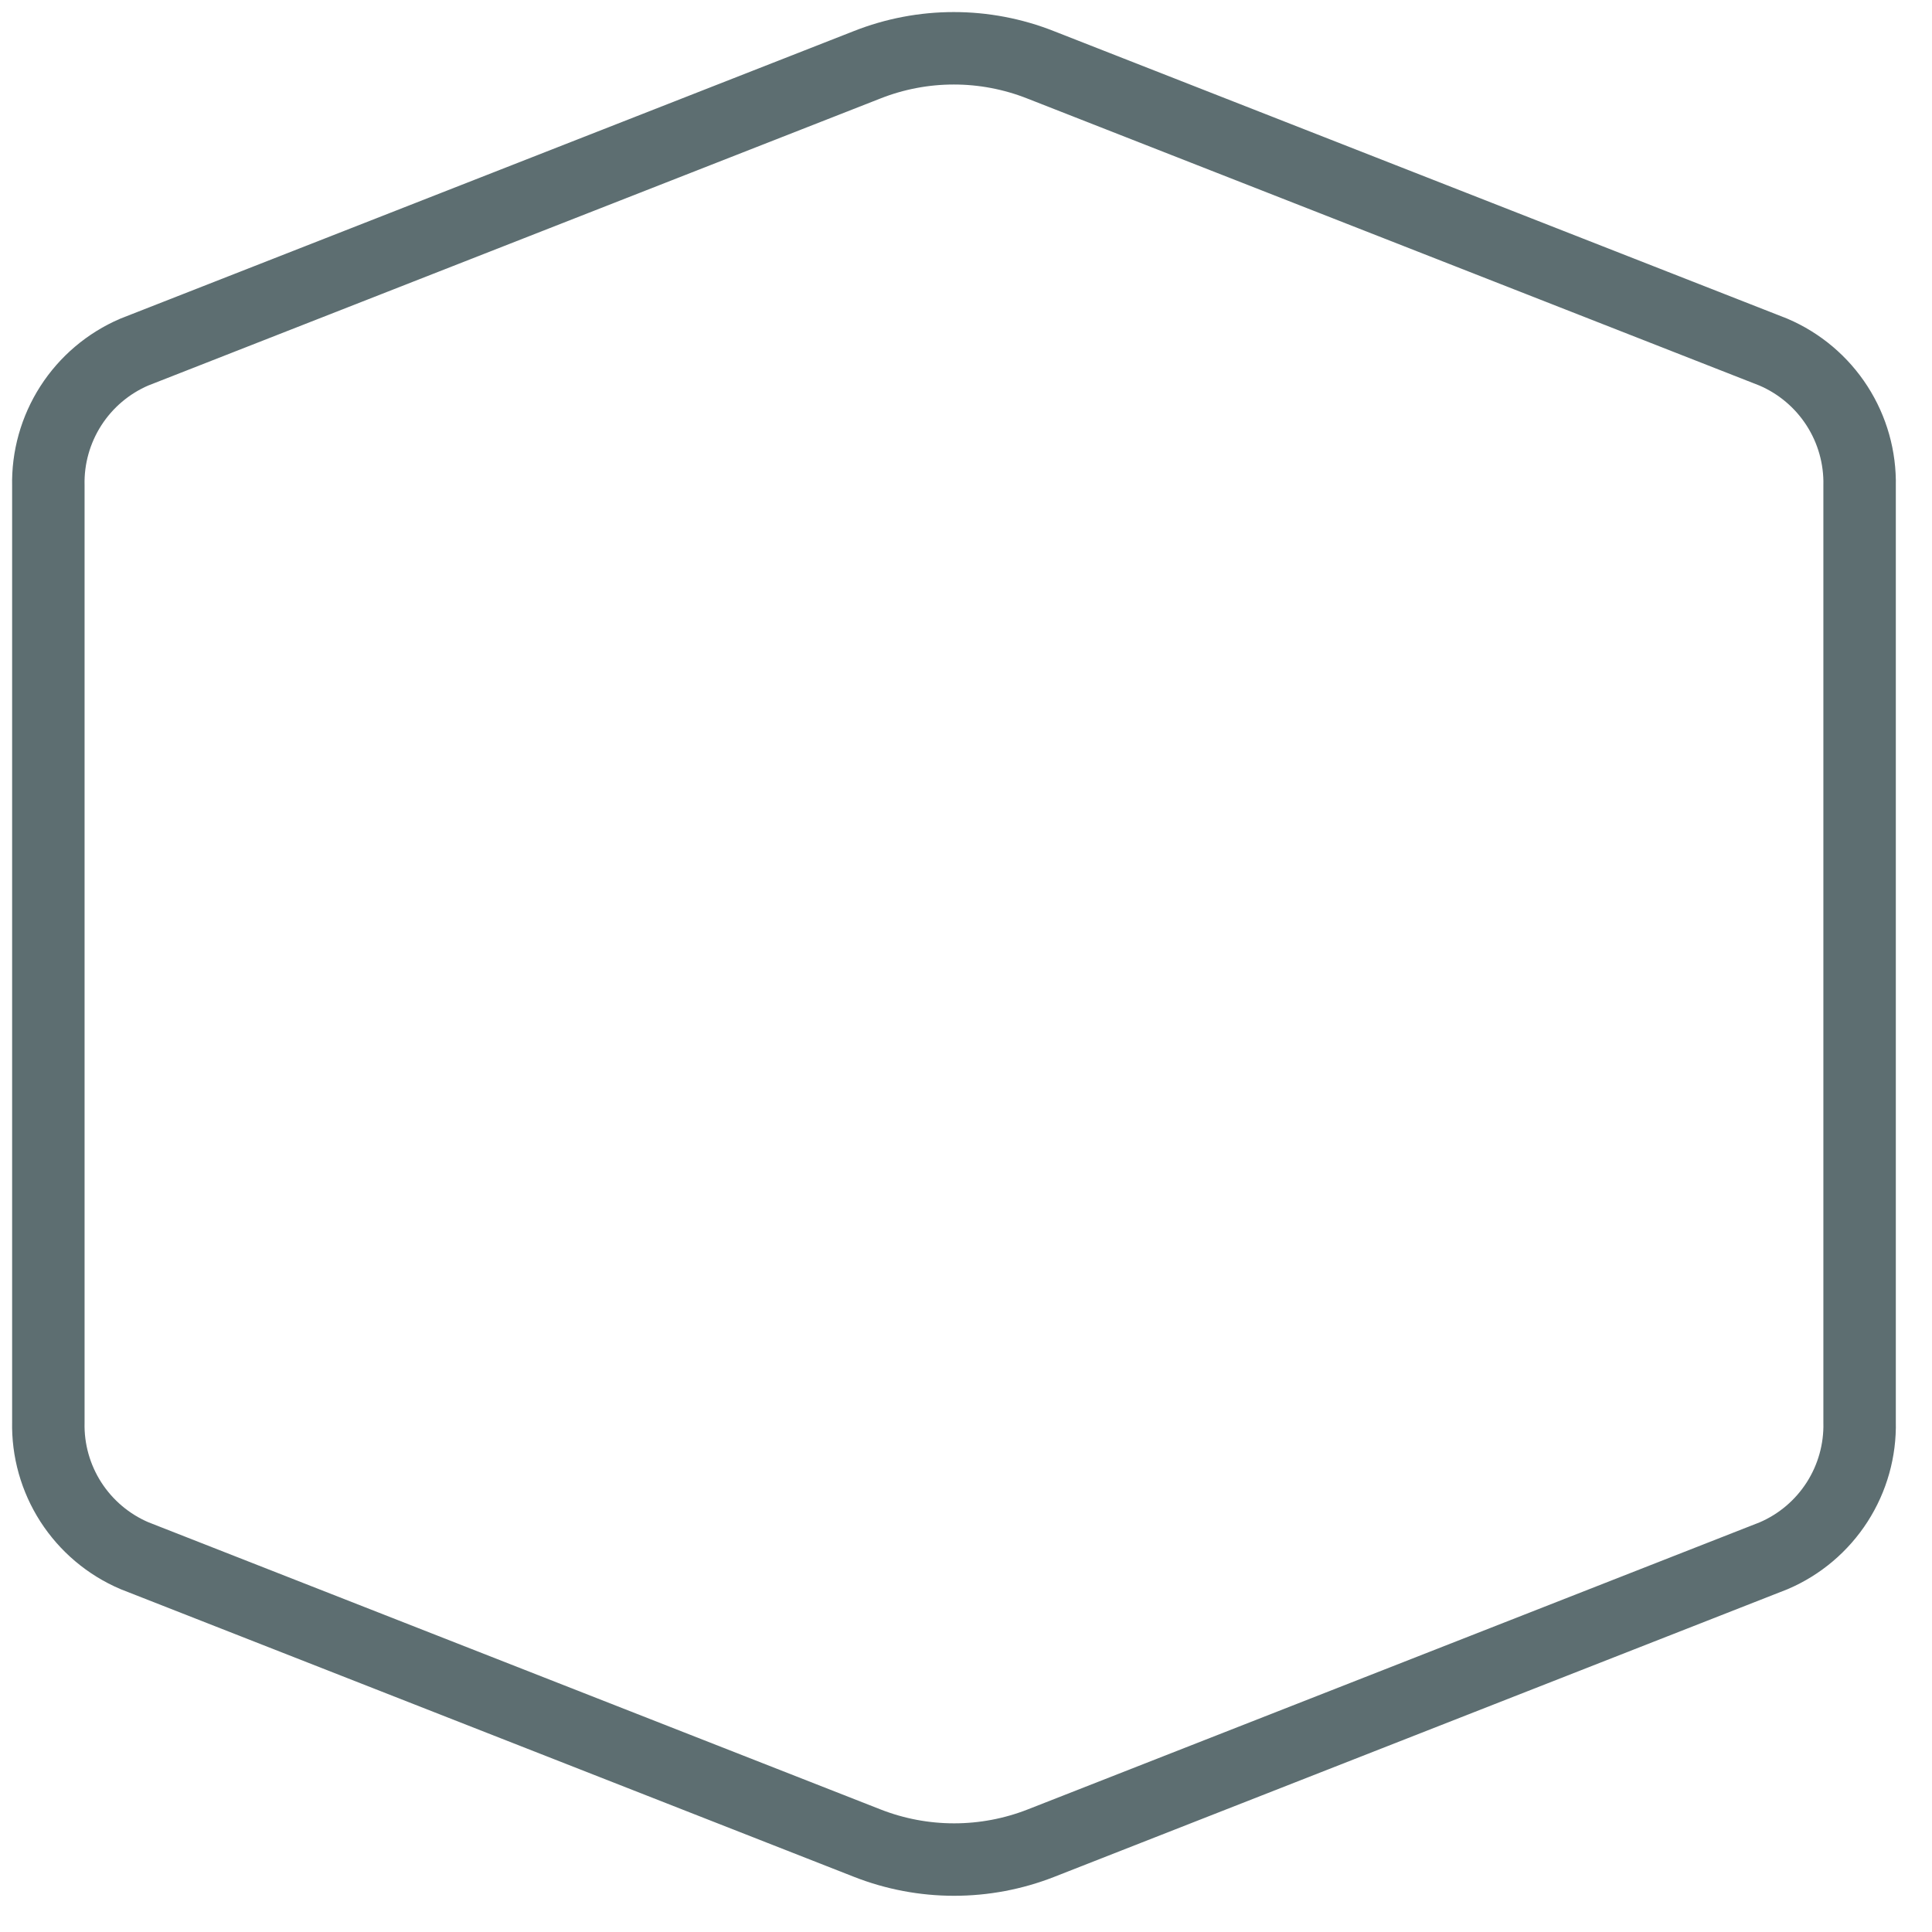 <?xml version="1.0" encoding="utf-8"?>
<svg xmlns="http://www.w3.org/2000/svg" fill="none" height="100%" overflow="visible" preserveAspectRatio="none" style="display: block;" viewBox="0 0 40 40" width="100%">
<path d="M2.779 7.29L17.946 1.344C19.103 0.885 20.392 0.885 21.549 1.344L36.716 7.29C37.256 7.521 37.715 7.908 38.033 8.402C38.351 8.895 38.514 9.473 38.501 10.06V29.44C38.515 30.027 38.353 30.604 38.036 31.098C37.719 31.591 37.262 31.979 36.722 32.21L21.556 38.159C20.398 38.614 19.11 38.614 17.953 38.159L2.786 32.21C2.246 31.98 1.787 31.593 1.468 31.099C1.15 30.605 0.987 30.028 1.001 29.44V10.06C0.987 9.474 1.149 8.897 1.466 8.403C1.783 7.909 2.24 7.522 2.779 7.29Z" id="Vector" stroke="#5D6E71" stroke-linecap="round" stroke-width="1.5"/>
</svg>